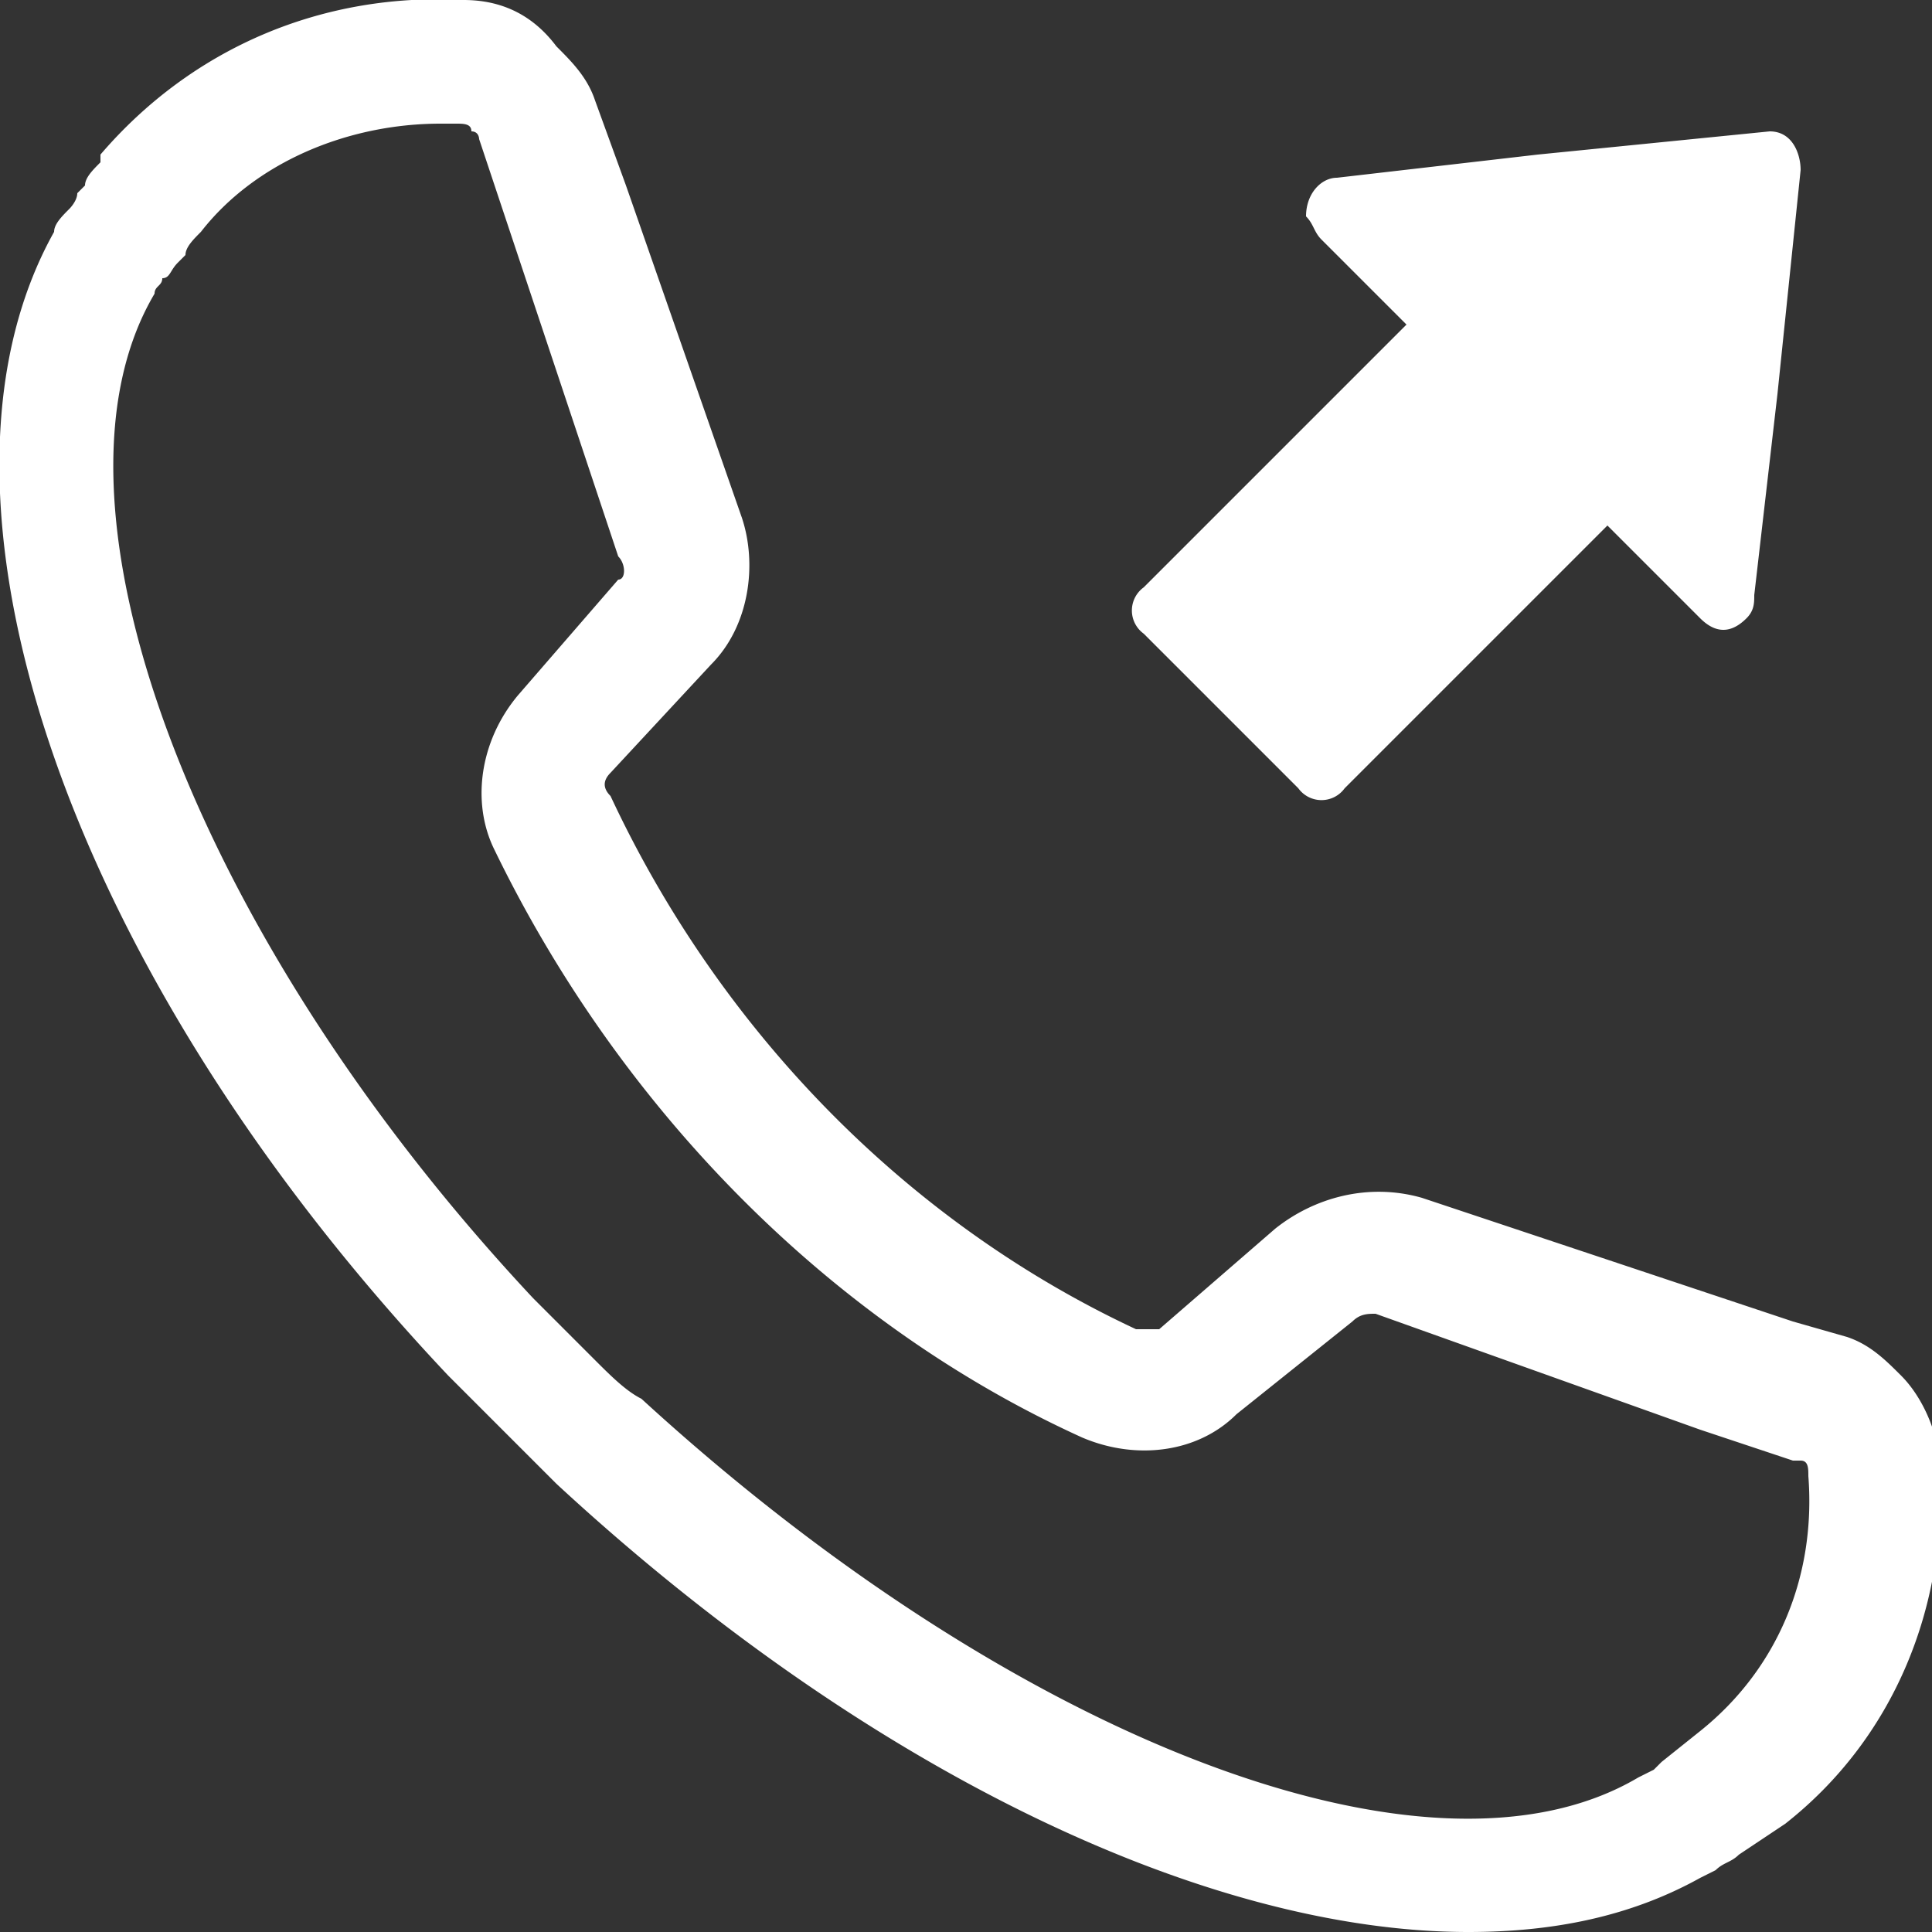 <svg xmlns="http://www.w3.org/2000/svg" viewBox="0 0 25 25" fill="#fff"><rect x="0" y="0" width="25" height="25" fill="#333333" stroke="none"/><path d="M19 25c-3.4 0-7.8-2.1-11.8-5.8l-1.4-1.4C.8 12.5-1.2 6.4.7 3c0-.1.1-.2.2-.3 0 0 .1-.1.1-.2l.1-.1c0-.1.1-.2.2-.3V2C2.5.6 4.2-.1 6 0c.5 0 .9.2 1.2.6.2.2.4.4.5.7l.4 1.1 1.5 4.3c.2.6.1 1.4-.4 1.9L7.9 10c-.1.1-.1.2 0 .3 1.4 3 3.8 5.5 6.8 6.9h.3l1.5-1.3c.5-.4 1.2-.6 1.9-.4l4.8 1.6.7.2c.3.1.5.3.7.5.3.3.5.8.5 1.2.1 1.8-.6 3.5-2 4.6l-.6.4c-.1.1-.2.1-.3.2l-.2.1c-.9.5-1.9.7-3 .7zM5.7 1.6c-1.2 0-2.4.5-3.1 1.4-.1.1-.2.2-.2.3l-.1.1c-.1.1-.1.2-.2.2 0 .1-.1.1-.1.2-1.6 2.7.5 8.3 4.9 13l.8.8c.2.2.4.4.6.5 4.8 4.4 10.2 6.5 12.9 4.9l.2-.1.1-.1.5-.4c1-.8 1.5-2 1.4-3.3 0-.1 0-.2-.1-.2h-.1l-1.2-.4-4.2-1.5c-.1 0-.2 0-.3.1L16 18.3c-.5.5-1.3.6-2 .3-3.3-1.5-6-4.3-7.6-7.6-.3-.6-.2-1.4.3-2L8 7.5c.1 0 .1-.2 0-.3L6.2 1.8s0-.1-.1-.1c0-.1-.1-.1-.2-.1h-.2zm17.2.1l-3 .3-2.6.3c-.2 0-.4.2-.4.5.1.1.1.2.2.3l1.1 1.1-3.4 3.4a.37.37 0 0 0 0 .6l2 2a.37.37 0 0 0 .6 0l3.4-3.4L22 8c.2.2.4.2.6 0 .1-.1.1-.2.1-.3l.3-2.6.3-2.9c0-.2-.1-.5-.4-.5z"/></svg>